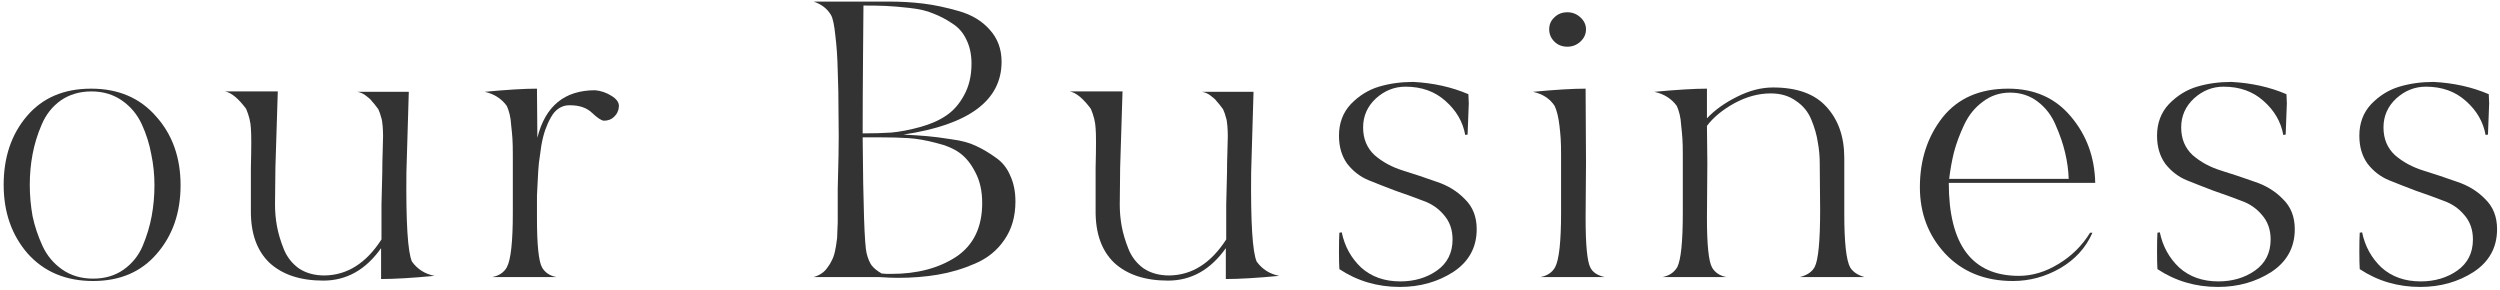 <svg width="379" height="44" viewBox="0 0 379 44" fill="none" xmlns="http://www.w3.org/2000/svg">
<path d="M376.816 20.46C376.456 18.46 375.456 16.74 373.816 15.3C372.216 13.86 370.196 13.14 367.756 13.14C366.076 13.14 364.576 13.74 363.256 14.94C361.976 16.14 361.336 17.6 361.336 19.32C361.336 21.04 361.916 22.44 363.076 23.52C364.276 24.56 365.716 25.34 367.396 25.86C369.076 26.38 370.756 26.94 372.436 27.54C374.156 28.1 375.596 28.98 376.756 30.18C377.956 31.34 378.556 32.86 378.556 34.74C378.556 37.5 377.376 39.66 375.016 41.22C372.656 42.74 369.956 43.5 366.916 43.5C363.516 43.5 360.456 42.6 357.736 40.8C357.696 40.2 357.676 39.3 357.676 38.1C357.676 36.86 357.696 35.92 357.736 35.28L358.096 35.22C358.536 37.34 359.516 39.12 361.036 40.56C362.596 41.96 364.576 42.66 366.976 42.66C369.096 42.66 370.936 42.12 372.496 41.04C374.096 39.92 374.896 38.34 374.896 36.3C374.896 34.82 374.456 33.58 373.576 32.58C372.736 31.58 371.676 30.86 370.396 30.42C369.156 29.94 367.776 29.44 366.256 28.92C364.776 28.36 363.396 27.82 362.116 27.3C360.876 26.78 359.816 25.96 358.936 24.84C358.096 23.68 357.676 22.26 357.676 20.58C357.676 18.66 358.276 17.06 359.476 15.78C360.716 14.5 362.136 13.62 363.736 13.14C365.336 12.66 367.076 12.42 368.956 12.42C371.996 12.58 374.776 13.2 377.296 14.28L377.356 15.66C377.356 15.7 377.296 17.28 377.176 20.4L376.816 20.46Z" fill="#333333"/>
<path d="M346.148 20.46C345.788 18.46 344.788 16.74 343.148 15.3C341.548 13.86 339.528 13.14 337.088 13.14C335.408 13.14 333.908 13.74 332.588 14.94C331.308 16.14 330.668 17.6 330.668 19.32C330.668 21.04 331.248 22.44 332.408 23.52C333.608 24.56 335.048 25.34 336.728 25.86C338.408 26.38 340.088 26.94 341.768 27.54C343.488 28.1 344.928 28.98 346.088 30.18C347.288 31.34 347.888 32.86 347.888 34.74C347.888 37.5 346.708 39.66 344.348 41.22C341.988 42.74 339.288 43.5 336.248 43.5C332.848 43.5 329.788 42.6 327.068 40.8C327.028 40.2 327.008 39.3 327.008 38.1C327.008 36.86 327.028 35.92 327.068 35.28L327.428 35.22C327.868 37.34 328.848 39.12 330.368 40.56C331.928 41.96 333.908 42.66 336.308 42.66C338.428 42.66 340.268 42.12 341.828 41.04C343.428 39.92 344.228 38.34 344.228 36.3C344.228 34.82 343.788 33.58 342.908 32.58C342.068 31.58 341.008 30.86 339.728 30.42C338.488 29.94 337.108 29.44 335.588 28.92C334.108 28.36 332.728 27.82 331.448 27.3C330.208 26.78 329.148 25.96 328.268 24.84C327.428 23.68 327.008 22.26 327.008 20.58C327.008 18.66 327.608 17.06 328.808 15.78C330.048 14.5 331.468 13.62 333.068 13.14C334.668 12.66 336.408 12.42 338.288 12.42C341.328 12.58 344.108 13.2 346.628 14.28L346.688 15.66C346.688 15.7 346.628 17.28 346.508 20.4L346.148 20.46Z" fill="#333333"/>
<path d="M304.735 14.04C303.175 14.04 301.795 14.5 300.595 15.42C299.395 16.3 298.455 17.46 297.775 18.9C297.095 20.34 296.575 21.74 296.215 23.1C295.895 24.42 295.655 25.76 295.495 27.12H313.615C313.575 25.84 313.395 24.52 313.075 23.16C312.755 21.8 312.275 20.4 311.635 18.96C311.035 17.52 310.135 16.34 308.935 15.42C307.735 14.5 306.335 14.04 304.735 14.04ZM295.435 27.72C295.435 37.12 298.975 41.82 306.055 41.82C308.095 41.82 310.095 41.22 312.055 40.02C314.055 38.82 315.655 37.24 316.855 35.28H317.215C316.215 37.56 314.575 39.36 312.295 40.68C310.055 41.96 307.675 42.6 305.155 42.6C300.915 42.6 297.495 41.22 294.895 38.46C292.335 35.7 291.055 32.34 291.055 28.38C291.055 24.26 292.195 20.74 294.475 17.82C296.795 14.9 300.115 13.44 304.435 13.44C308.435 13.44 311.615 14.86 313.975 17.7C316.335 20.5 317.555 23.84 317.635 27.72H295.435Z" fill="#333333"/>
<path d="M254.213 16.08C253.413 14.96 252.273 14.24 250.793 13.92C254.233 13.6 256.893 13.44 258.773 13.44V17.94C259.933 16.7 261.433 15.62 263.273 14.7C265.153 13.74 266.993 13.26 268.793 13.26C272.433 13.26 275.133 14.24 276.893 16.2C278.693 18.16 279.593 20.74 279.593 23.94V32.4C279.593 36.76 279.893 39.48 280.493 40.56C280.933 41.24 281.653 41.72 282.653 42H272.873C273.953 41.72 274.693 41.22 275.093 40.5C275.653 39.46 275.933 36.58 275.933 31.86L275.873 24.78C275.873 23.66 275.773 22.58 275.573 21.54C275.413 20.46 275.093 19.34 274.613 18.18C274.133 16.98 273.353 16.02 272.273 15.3C271.233 14.54 269.953 14.16 268.433 14.16C266.593 14.16 264.753 14.66 262.913 15.66C261.113 16.66 259.733 17.8 258.773 19.08L258.833 24.72L258.773 33.06C258.773 37.14 259.033 39.64 259.553 40.56C259.993 41.32 260.713 41.8 261.713 42H252.053C253.053 41.8 253.793 41.3 254.273 40.5C254.833 39.38 255.113 36.64 255.113 32.28C255.113 31.48 255.113 30.42 255.113 29.1C255.113 27.74 255.113 26.72 255.113 26.04C255.113 25.32 255.113 24.46 255.113 23.46C255.113 22.42 255.093 21.6 255.053 21C255.013 20.4 254.953 19.76 254.873 19.08C254.833 18.4 254.753 17.82 254.633 17.34C254.513 16.86 254.373 16.44 254.213 16.08Z" fill="#333333"/>
<path d="M237.618 1.86C238.378 1.86 239.038 2.12 239.598 2.64C240.158 3.16 240.438 3.76 240.438 4.44C240.438 5.16 240.158 5.78 239.598 6.3C239.038 6.82 238.378 7.08 237.618 7.08C236.818 7.08 236.158 6.82 235.638 6.3C235.118 5.78 234.858 5.16 234.858 4.44C234.858 3.72 235.118 3.12 235.638 2.64C236.158 2.12 236.818 1.86 237.618 1.86ZM235.698 16.08C234.978 14.96 233.878 14.24 232.398 13.92C235.758 13.6 238.418 13.44 240.378 13.44L240.438 24.72L240.378 33.06C240.378 37.14 240.618 39.64 241.098 40.56C241.458 41.28 242.178 41.76 243.258 42H233.538C234.578 41.8 235.318 41.3 235.758 40.5C236.358 39.38 236.658 36.64 236.658 32.28C236.658 31.48 236.658 30.42 236.658 29.1C236.658 27.74 236.658 26.72 236.658 26.04C236.658 25.32 236.658 24.46 236.658 23.46C236.658 22.42 236.638 21.6 236.598 21C236.558 20.4 236.498 19.76 236.418 19.08C236.338 18.4 236.238 17.82 236.118 17.34C235.998 16.86 235.858 16.44 235.698 16.08Z" fill="#333333"/>
<path d="M222.128 20.46C221.768 18.46 220.768 16.74 219.128 15.3C217.528 13.86 215.508 13.14 213.068 13.14C211.388 13.14 209.888 13.74 208.568 14.94C207.288 16.14 206.648 17.6 206.648 19.32C206.648 21.04 207.228 22.44 208.388 23.52C209.588 24.56 211.028 25.34 212.708 25.86C214.388 26.38 216.068 26.94 217.748 27.54C219.468 28.1 220.908 28.98 222.068 30.18C223.268 31.34 223.868 32.86 223.868 34.74C223.868 37.5 222.688 39.66 220.328 41.22C217.968 42.74 215.268 43.5 212.228 43.5C208.828 43.5 205.768 42.6 203.048 40.8C203.008 40.2 202.988 39.3 202.988 38.1C202.988 36.86 203.008 35.92 203.048 35.28L203.408 35.22C203.848 37.34 204.828 39.12 206.348 40.56C207.908 41.96 209.888 42.66 212.288 42.66C214.408 42.66 216.248 42.12 217.808 41.04C219.408 39.92 220.208 38.34 220.208 36.3C220.208 34.82 219.768 33.58 218.888 32.58C218.048 31.58 216.988 30.86 215.708 30.42C214.468 29.94 213.088 29.44 211.568 28.92C210.088 28.36 208.708 27.82 207.428 27.3C206.188 26.78 205.128 25.96 204.248 24.84C203.408 23.68 202.988 22.26 202.988 20.58C202.988 18.66 203.588 17.06 204.788 15.78C206.028 14.5 207.448 13.62 209.048 13.14C210.648 12.66 212.388 12.42 214.268 12.42C217.308 12.58 220.088 13.2 222.608 14.28L222.668 15.66C222.668 15.7 222.608 17.28 222.488 20.4L222.128 20.46Z" fill="#333333"/>
<path d="M165.375 16.5C164.215 14.94 163.155 14.06 162.195 13.86H170.175L169.815 25.38L169.755 31.02C169.755 32.14 169.855 33.24 170.055 34.32C170.255 35.4 170.595 36.54 171.075 37.74C171.555 38.94 172.315 39.92 173.355 40.68C174.435 41.4 175.735 41.76 177.255 41.76C180.695 41.72 183.575 39.9 185.895 36.3V31.02L186.015 26.16C186.015 25.2 186.035 24.14 186.075 22.98C186.115 21.82 186.135 21.04 186.135 20.64C186.135 20.2 186.115 19.7 186.075 19.14C186.035 18.54 185.955 18.08 185.835 17.76C185.755 17.4 185.615 17 185.415 16.56C184.975 15.96 184.655 15.56 184.455 15.36C184.295 15.12 183.995 14.84 183.555 14.52C183.155 14.2 182.715 14 182.235 13.92H190.035L189.675 26.1C189.595 33.7 189.875 38.22 190.515 39.66C191.355 40.82 192.495 41.54 193.935 41.82C190.575 42.14 187.875 42.3 185.835 42.3V37.62C183.515 40.9 180.595 42.54 177.075 42.54C173.595 42.54 170.875 41.64 168.915 39.84C166.995 38 166.055 35.34 166.095 31.86V25.44C166.175 22.32 166.175 20.32 166.095 19.44C166.055 18.52 165.815 17.54 165.375 16.5Z" fill="#333333"/>
<path d="M123.34 42C123.78 41.88 124.18 41.7 124.54 41.46C124.9 41.22 125.2 40.92 125.44 40.56C125.72 40.2 125.94 39.84 126.1 39.48C126.3 39.12 126.46 38.66 126.58 38.1C126.7 37.54 126.78 37.08 126.82 36.72C126.9 36.32 126.94 35.8 126.94 35.16C126.98 34.52 127 34.04 127 33.72C127 33.4 127 32.92 127 32.28C127 31.64 127 31.24 127 31.08C127 31 127 30.18 127 28.62C127.04 27.06 127.08 25.38 127.12 23.58C127.16 21.74 127.16 19.64 127.12 17.28C127.12 14.88 127.08 12.7 127 10.74C126.96 8.78 126.84 7 126.64 5.4C126.48 3.8 126.26 2.76 125.98 2.28C125.42 1.32 124.54 0.64 123.34 0.24H134.8C136.6 0.24 138.32 0.34 139.96 0.54C141.6 0.74 143.4 1.12 145.36 1.68C147.32 2.24 148.88 3.18 150.04 4.5C151.24 5.82 151.84 7.44 151.84 9.36C151.84 15.24 146.88 18.92 136.96 20.4C138.44 20.48 139.64 20.56 140.56 20.64C141.52 20.72 142.76 20.88 144.28 21.12C145.8 21.32 147.04 21.66 148 22.14C148.96 22.58 149.94 23.16 150.94 23.88C151.94 24.56 152.68 25.48 153.16 26.64C153.68 27.76 153.94 29.06 153.94 30.54C153.94 32.82 153.38 34.76 152.26 36.36C151.18 37.96 149.7 39.16 147.82 39.96C145.98 40.76 144.1 41.32 142.18 41.64C140.3 41.96 138.28 42.12 136.12 42.12C135.36 42.12 134.38 42.08 133.18 42H123.34ZM148.9 30.78C148.9 28.98 148.56 27.44 147.88 26.16C147.24 24.88 146.46 23.9 145.54 23.22C144.62 22.54 143.4 22.02 141.88 21.66C140.36 21.26 138.98 21.02 137.74 20.94C136.54 20.86 135.06 20.82 133.3 20.82H130.78C130.86 31.3 131.06 37.16 131.38 38.4C131.58 39.2 131.84 39.82 132.16 40.26C132.52 40.7 133.02 41.1 133.66 41.46C133.82 41.46 134.06 41.48 134.38 41.52C134.74 41.52 135 41.52 135.16 41.52C139.04 41.52 142.3 40.66 144.94 38.94C147.58 37.18 148.9 34.46 148.9 30.78ZM130.78 20.22C132.38 20.22 133.82 20.18 135.1 20.1C136.42 19.98 137.88 19.7 139.48 19.26C141.08 18.82 142.4 18.24 143.44 17.52C144.52 16.8 145.42 15.78 146.14 14.46C146.9 13.1 147.28 11.5 147.28 9.66C147.28 8.26 147.02 7.04 146.5 6C146.02 4.96 145.3 4.14 144.34 3.54C143.38 2.9 142.42 2.4 141.46 2.04C140.54 1.64 139.34 1.36 137.86 1.2C136.42 1.04 135.24 0.94 134.32 0.9C133.44 0.86 132.3 0.84 130.9 0.84C130.9 0.92 130.88 3.3 130.84 7.98C130.8 12.66 130.78 16.74 130.78 20.22Z" fill="#333333"/>
<path d="M73.484 13.92C76.844 13.6 79.484 13.44 81.404 13.44L81.464 20.88C82.664 16.08 85.584 13.68 90.224 13.68C91.104 13.76 91.924 14.04 92.684 14.52C93.484 15 93.864 15.54 93.824 16.14C93.784 16.78 93.544 17.3 93.104 17.7C92.704 18.1 92.184 18.3 91.544 18.3C91.144 18.26 90.544 17.86 89.744 17.1C88.944 16.34 87.844 15.96 86.444 15.96H86.264C85.704 15.96 85.184 16.12 84.704 16.44C84.224 16.76 83.824 17.22 83.504 17.82C83.184 18.38 82.904 19 82.664 19.68C82.424 20.36 82.224 21.16 82.064 22.08C81.944 23 81.824 23.86 81.704 24.66C81.624 25.42 81.564 26.3 81.524 27.3C81.484 28.26 81.444 29.04 81.404 29.64C81.404 30.2 81.404 30.88 81.404 31.68C81.404 32.44 81.404 32.9 81.404 33.06C81.404 37.14 81.664 39.64 82.184 40.56C82.624 41.32 83.344 41.8 84.344 42H74.624C75.664 41.8 76.404 41.3 76.844 40.5C77.444 39.38 77.744 36.64 77.744 32.28C77.744 31.48 77.744 30.42 77.744 29.1C77.744 27.74 77.744 26.72 77.744 26.04C77.744 25.32 77.744 24.46 77.744 23.46C77.744 22.42 77.724 21.6 77.684 21C77.644 20.4 77.584 19.76 77.504 19.08C77.464 18.4 77.384 17.82 77.264 17.34C77.144 16.86 77.004 16.44 76.844 16.08C76.044 14.96 74.924 14.24 73.484 13.92Z" fill="#333333"/>
<path d="M37.313 16.5C36.153 14.94 35.093 14.06 34.133 13.86H42.113L41.753 25.38L41.693 31.02C41.693 32.14 41.793 33.24 41.993 34.32C42.193 35.4 42.533 36.54 43.013 37.74C43.493 38.94 44.253 39.92 45.293 40.68C46.373 41.4 47.673 41.76 49.193 41.76C52.633 41.72 55.513 39.9 57.833 36.3V31.02L57.953 26.16C57.953 25.2 57.973 24.14 58.013 22.98C58.053 21.82 58.073 21.04 58.073 20.64C58.073 20.2 58.053 19.7 58.013 19.14C57.973 18.54 57.893 18.08 57.773 17.76C57.693 17.4 57.553 17 57.353 16.56C56.913 15.96 56.593 15.56 56.393 15.36C56.233 15.12 55.933 14.84 55.493 14.52C55.093 14.2 54.653 14 54.173 13.92H61.973L61.613 26.1C61.533 33.7 61.813 38.22 62.453 39.66C63.293 40.82 64.433 41.54 65.873 41.82C62.513 42.14 59.813 42.3 57.773 42.3V37.62C55.453 40.9 52.533 42.54 49.013 42.54C45.533 42.54 42.813 41.64 40.853 39.84C38.933 38 37.993 35.34 38.033 31.86V25.44C38.113 22.32 38.113 20.32 38.033 19.44C37.993 18.52 37.753 17.54 37.313 16.5Z" fill="#333333"/>
<path d="M22.995 32.76C23.275 31.24 23.415 29.68 23.415 28.08C23.415 26.48 23.255 24.92 22.935 23.4C22.655 21.84 22.175 20.32 21.495 18.84C20.815 17.36 19.815 16.16 18.495 15.24C17.175 14.32 15.635 13.86 13.875 13.86C12.075 13.86 10.515 14.32 9.195 15.24C7.915 16.16 6.955 17.38 6.315 18.9C5.675 20.38 5.215 21.88 4.935 23.4C4.655 24.88 4.515 26.42 4.515 28.02C4.515 29.62 4.655 31.2 4.935 32.76C5.255 34.28 5.755 35.78 6.435 37.26C7.115 38.74 8.115 39.94 9.435 40.86C10.755 41.78 12.315 42.24 14.115 42.24C15.875 42.24 17.395 41.8 18.675 40.92C19.995 40 20.975 38.8 21.615 37.32C22.255 35.8 22.715 34.28 22.995 32.76ZM4.095 17.58C6.455 14.82 9.695 13.44 13.815 13.44C17.935 13.44 21.215 14.84 23.655 17.64C26.135 20.4 27.375 23.88 27.375 28.08C27.375 32.24 26.175 35.7 23.775 38.46C21.415 41.22 18.195 42.6 14.115 42.6C9.995 42.6 6.695 41.22 4.215 38.46C1.775 35.66 0.555 32.18 0.555 28.02C0.555 23.82 1.735 20.34 4.095 17.58Z" fill="#333333"/>
</svg>
